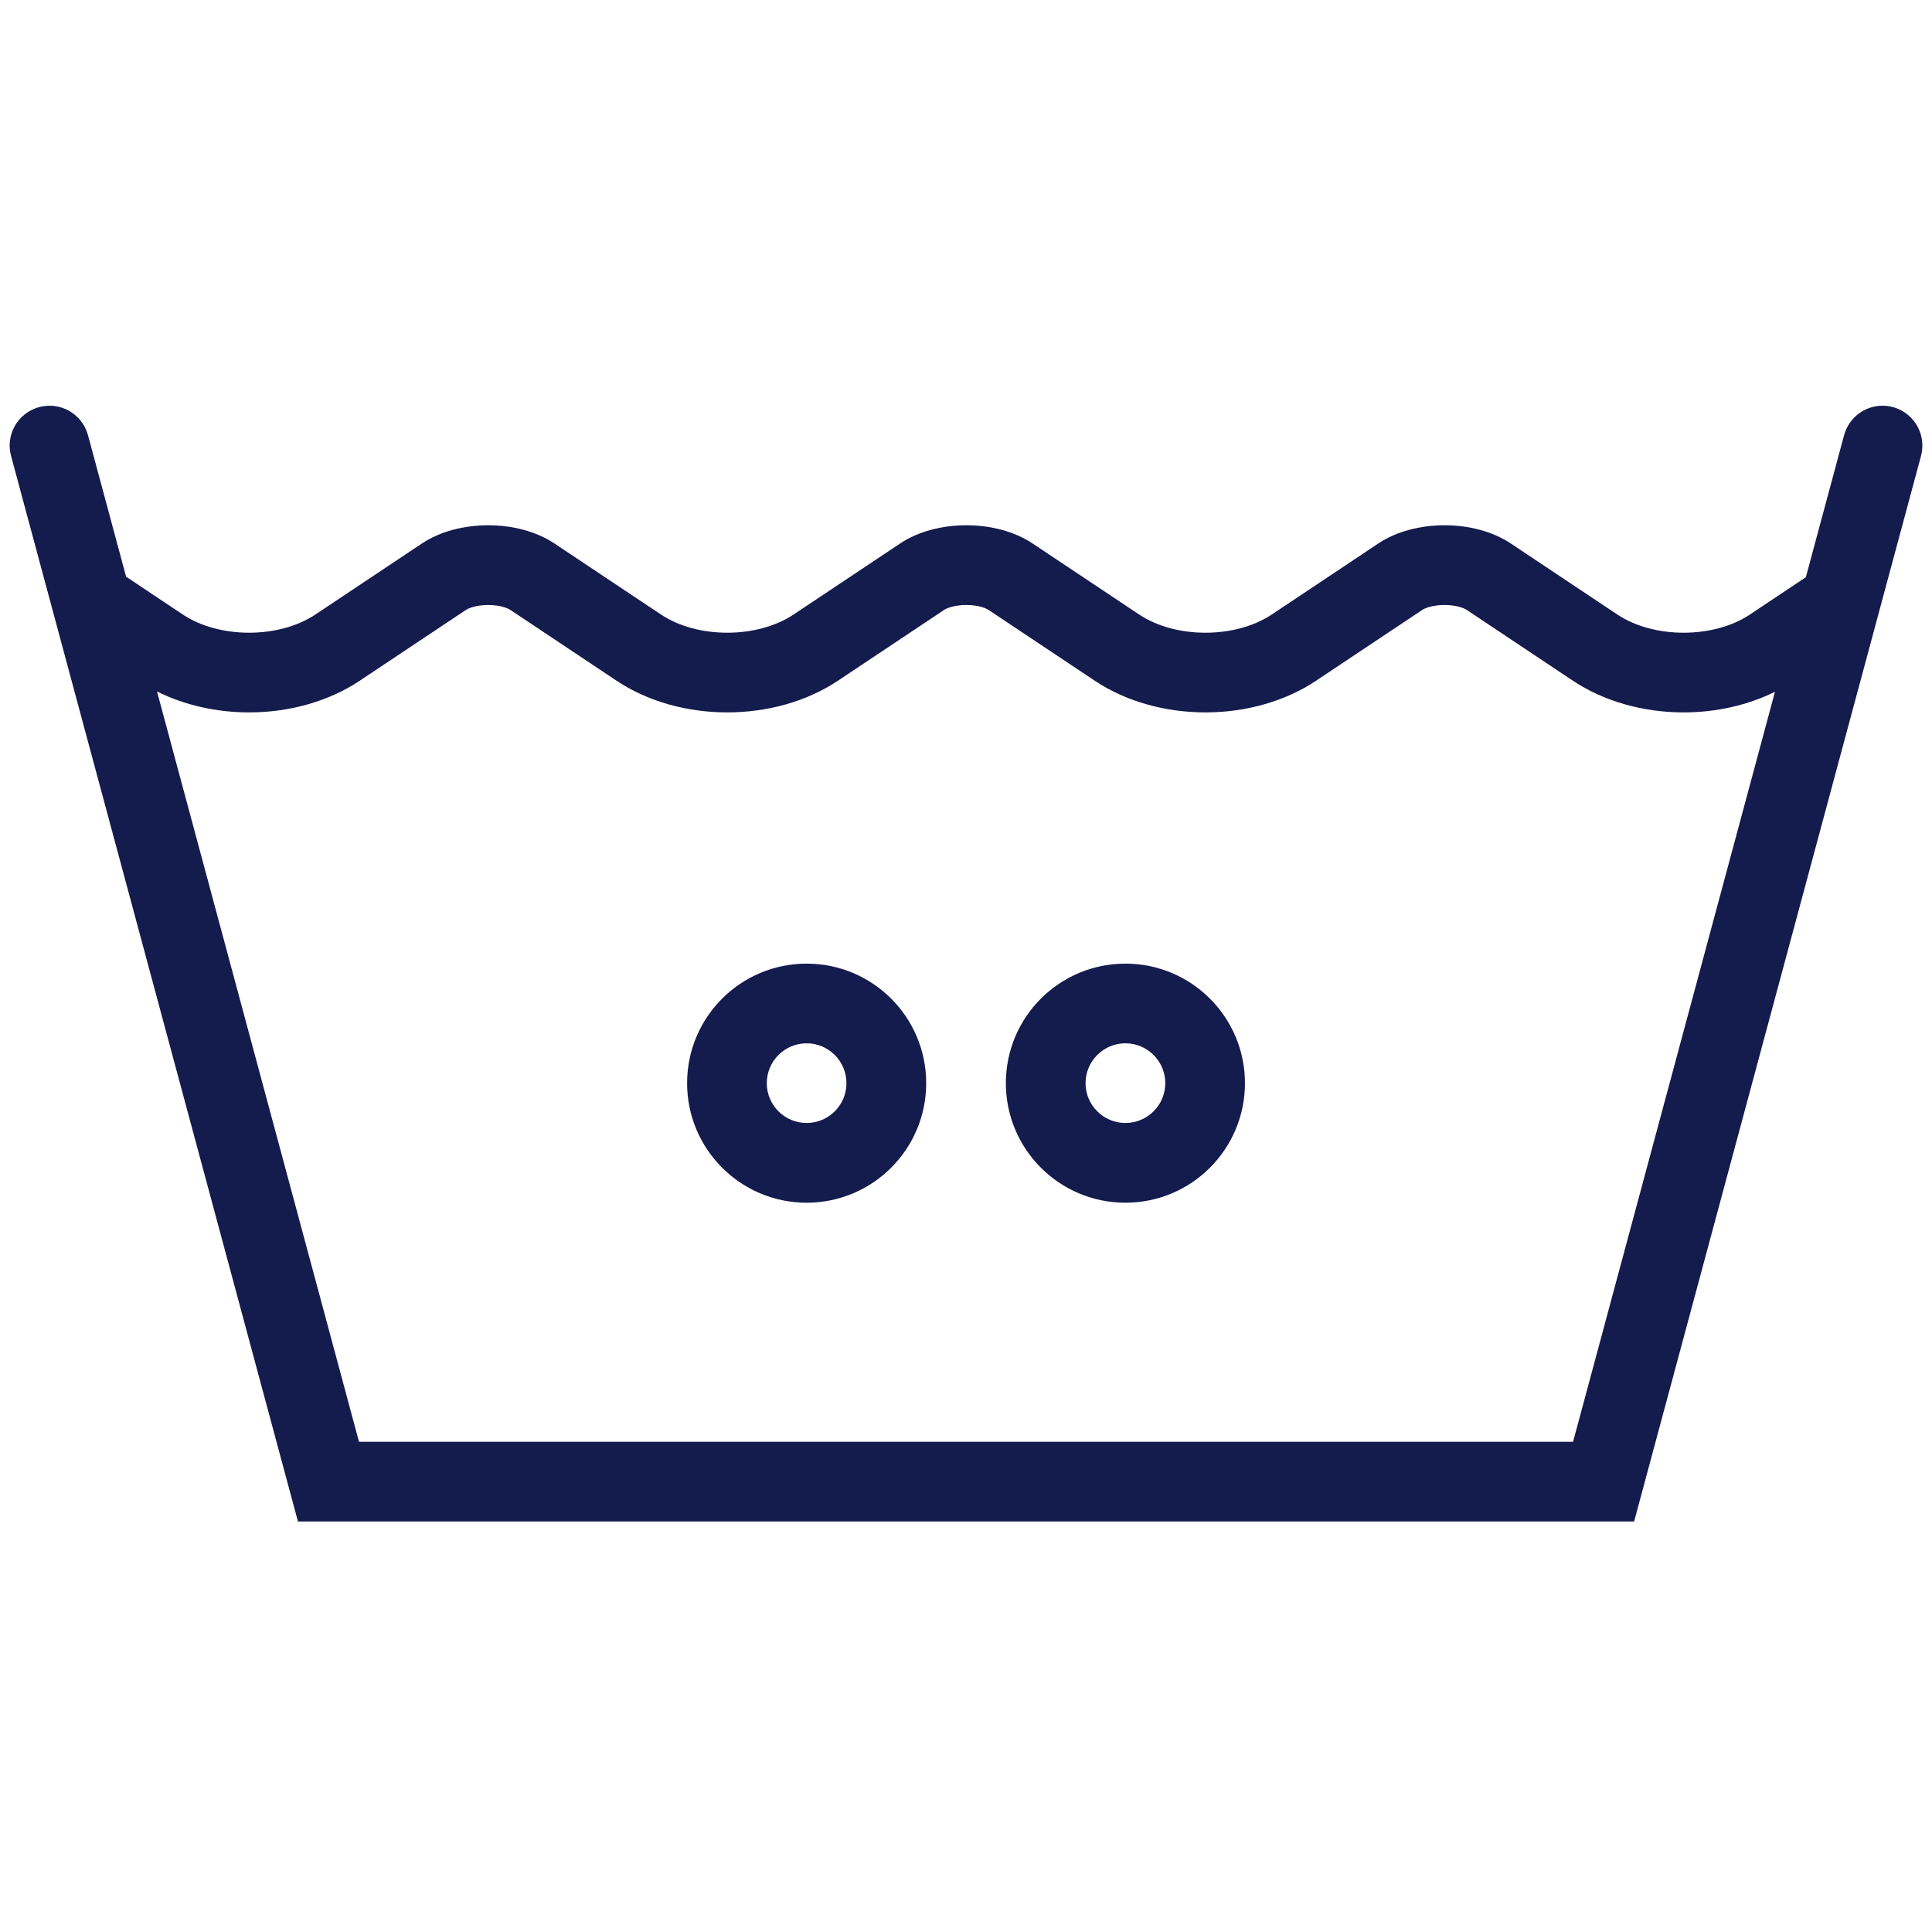 <svg width="200" height="200" viewBox="0 0 200 200" fill="none" xmlns="http://www.w3.org/2000/svg">
<path d="M199.002 46.127C199.002 43.849 197.159 42 194.881 42C192.971 42 191.37 43.299 190.899 45.057V45.051L186.941 59.753L181.152 63.614C179.267 64.871 176.778 65.499 174.288 65.499C171.798 65.499 169.309 64.871 167.424 63.614L156.402 56.266C154.51 55.003 152.027 54.375 149.538 54.375C147.048 54.375 144.559 55.003 142.673 56.266L131.652 63.614C129.76 64.871 127.277 65.499 124.787 65.499C122.298 65.499 119.808 64.871 117.923 63.614L106.902 56.266C105.01 55.003 102.527 54.375 100.037 54.375C97.547 54.375 95.058 55.003 93.173 56.266L82.151 63.614C80.26 64.871 77.777 65.499 75.287 65.499C72.797 65.499 70.308 64.871 68.423 63.614L57.401 56.266C55.51 55.003 53.026 54.375 50.537 54.375C48.047 54.375 45.558 55.003 43.672 56.266L32.651 63.614C30.759 64.871 28.276 65.499 25.787 65.499C23.297 65.499 20.808 64.871 18.922 63.614L13.055 59.699L9.109 45.052V45.058C8.638 43.299 7.037 42 5.127 42C2.849 42 1 43.849 1 46.127C1 46.496 1.06 46.858 1.145 47.197L30.844 157.503H169.164L198.863 47.197H198.857C198.953 46.858 199.002 46.496 199.002 46.127ZM162.843 149.255H37.165L16.252 71.578C19.067 72.986 22.379 73.747 25.787 73.747C29.998 73.747 34.059 72.587 37.225 70.478L48.247 63.13C48.507 62.955 49.322 62.629 50.537 62.629C51.752 62.629 52.561 62.955 52.821 63.13L63.842 70.478C67.009 72.587 71.075 73.747 75.287 73.747C79.499 73.747 83.559 72.587 86.725 70.478L97.747 63.13C98.007 62.955 98.823 62.629 100.037 62.629C101.252 62.629 102.061 62.955 102.321 63.13L113.343 70.478C116.509 72.587 120.576 73.747 124.787 73.747C128.999 73.747 133.06 72.587 136.226 70.478L147.247 63.13C147.507 62.955 148.323 62.629 149.538 62.629C150.752 62.629 151.562 62.955 151.822 63.13L162.843 70.478C166.015 72.587 170.076 73.747 174.288 73.747C177.665 73.747 180.947 72.998 183.744 71.614L162.843 149.255Z" fill="#141B4D"/>
<path d="M83.504 99.755C76.67 99.755 71.129 105.29 71.129 112.13C71.129 118.964 76.67 124.505 83.504 124.505C90.338 124.505 95.879 118.964 95.879 112.13C95.879 105.29 90.338 99.755 83.504 99.755ZM83.504 116.251C81.226 116.251 79.377 114.402 79.377 112.13C79.377 109.852 81.226 108.003 83.504 108.003C85.776 108.003 87.625 109.852 87.625 112.13C87.625 114.402 85.776 116.251 83.504 116.251Z" fill="#141B4D"/>
<path d="M116.502 99.755C109.668 99.755 104.127 105.29 104.127 112.13C104.127 118.964 109.668 124.505 116.502 124.505C123.336 124.505 128.877 118.964 128.877 112.13C128.877 105.29 123.336 99.755 116.502 99.755ZM116.502 116.251C114.23 116.251 112.375 114.402 112.375 112.13C112.375 109.852 114.23 108.003 116.502 108.003C118.78 108.003 120.629 109.852 120.629 112.13C120.629 114.402 118.78 116.251 116.502 116.251Z" fill="#141B4D"/>
</svg>

